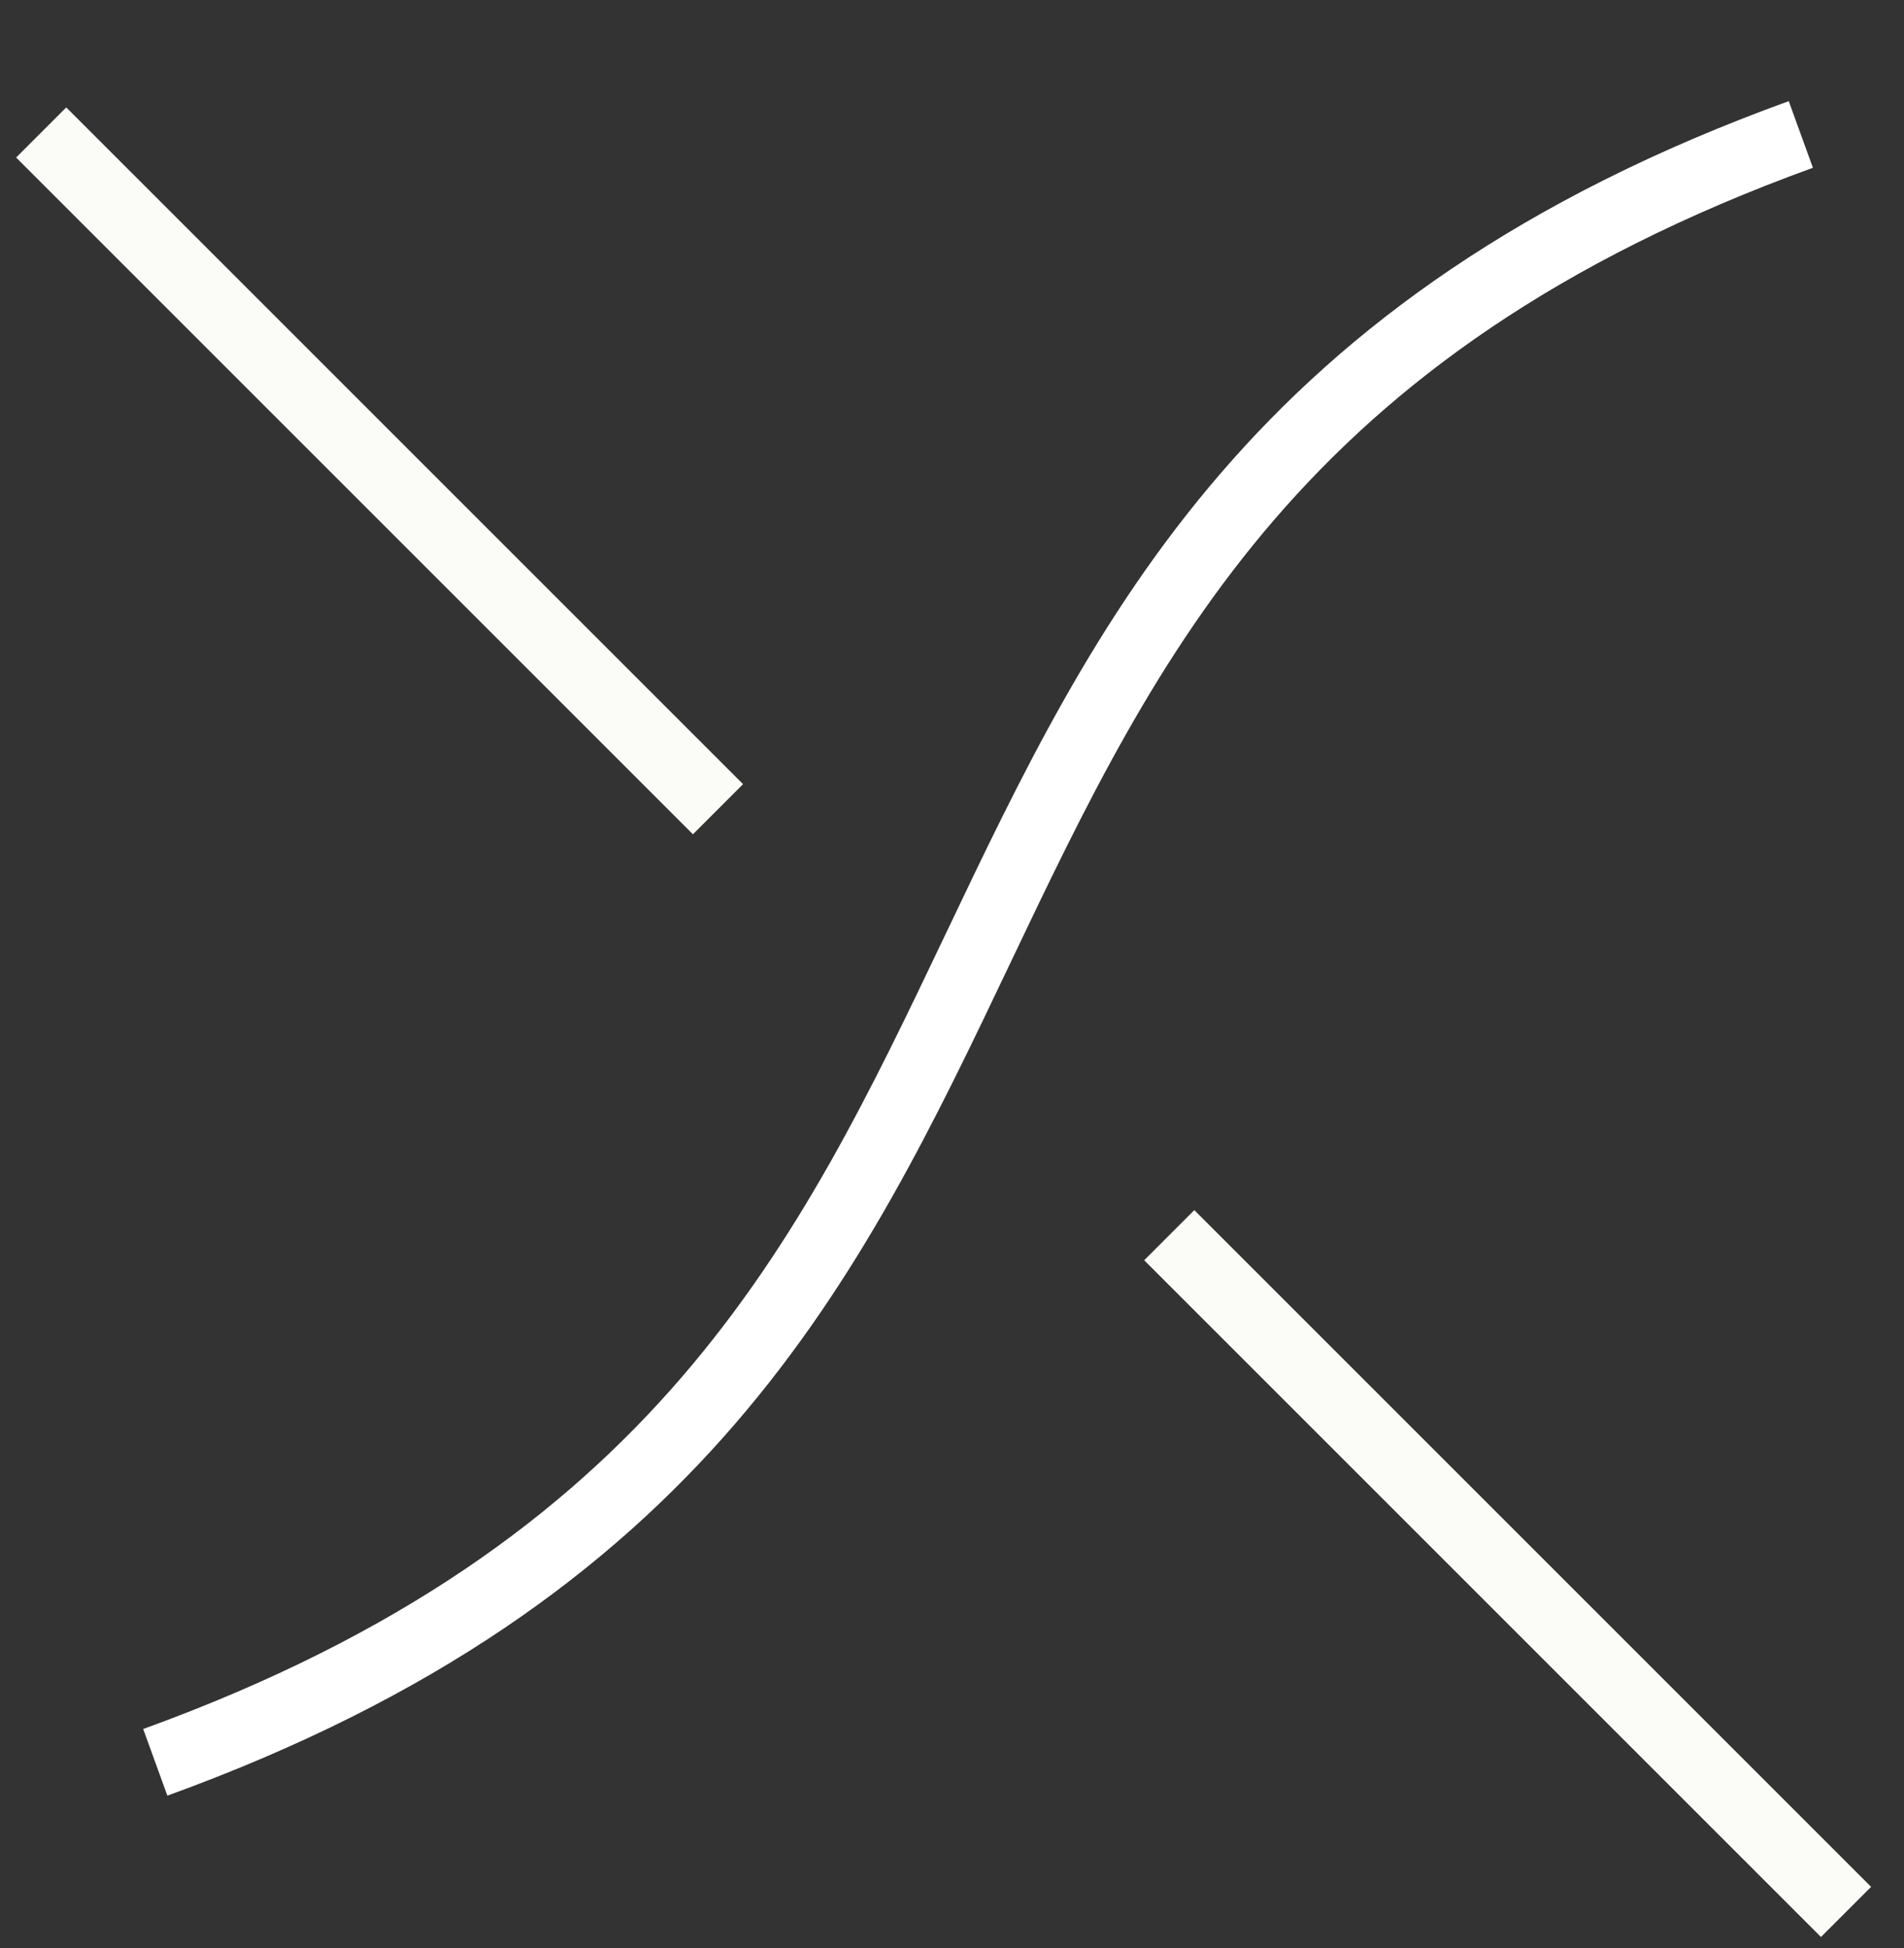 <svg width="43" height="44" viewBox="0 0 43 44" fill="none" xmlns="http://www.w3.org/2000/svg">
<rect x="0" y="0" width="43" height="44" fill="#333333" stroke="none"/>
<path d="M0.93 2.992L16.215 18.277" stroke="#FBFBF7" stroke-width="1.601"/>
<path d="M26.406 27.898L41.691 43.183" stroke="#FBFBF7" stroke-width="1.601"/>
<path d="M40.67 3.037C16.914 11.65 27.262 31.191 3.507 39.804" stroke="white" stroke-width="1.601" stroke-linejoin="round"/>
</svg>
